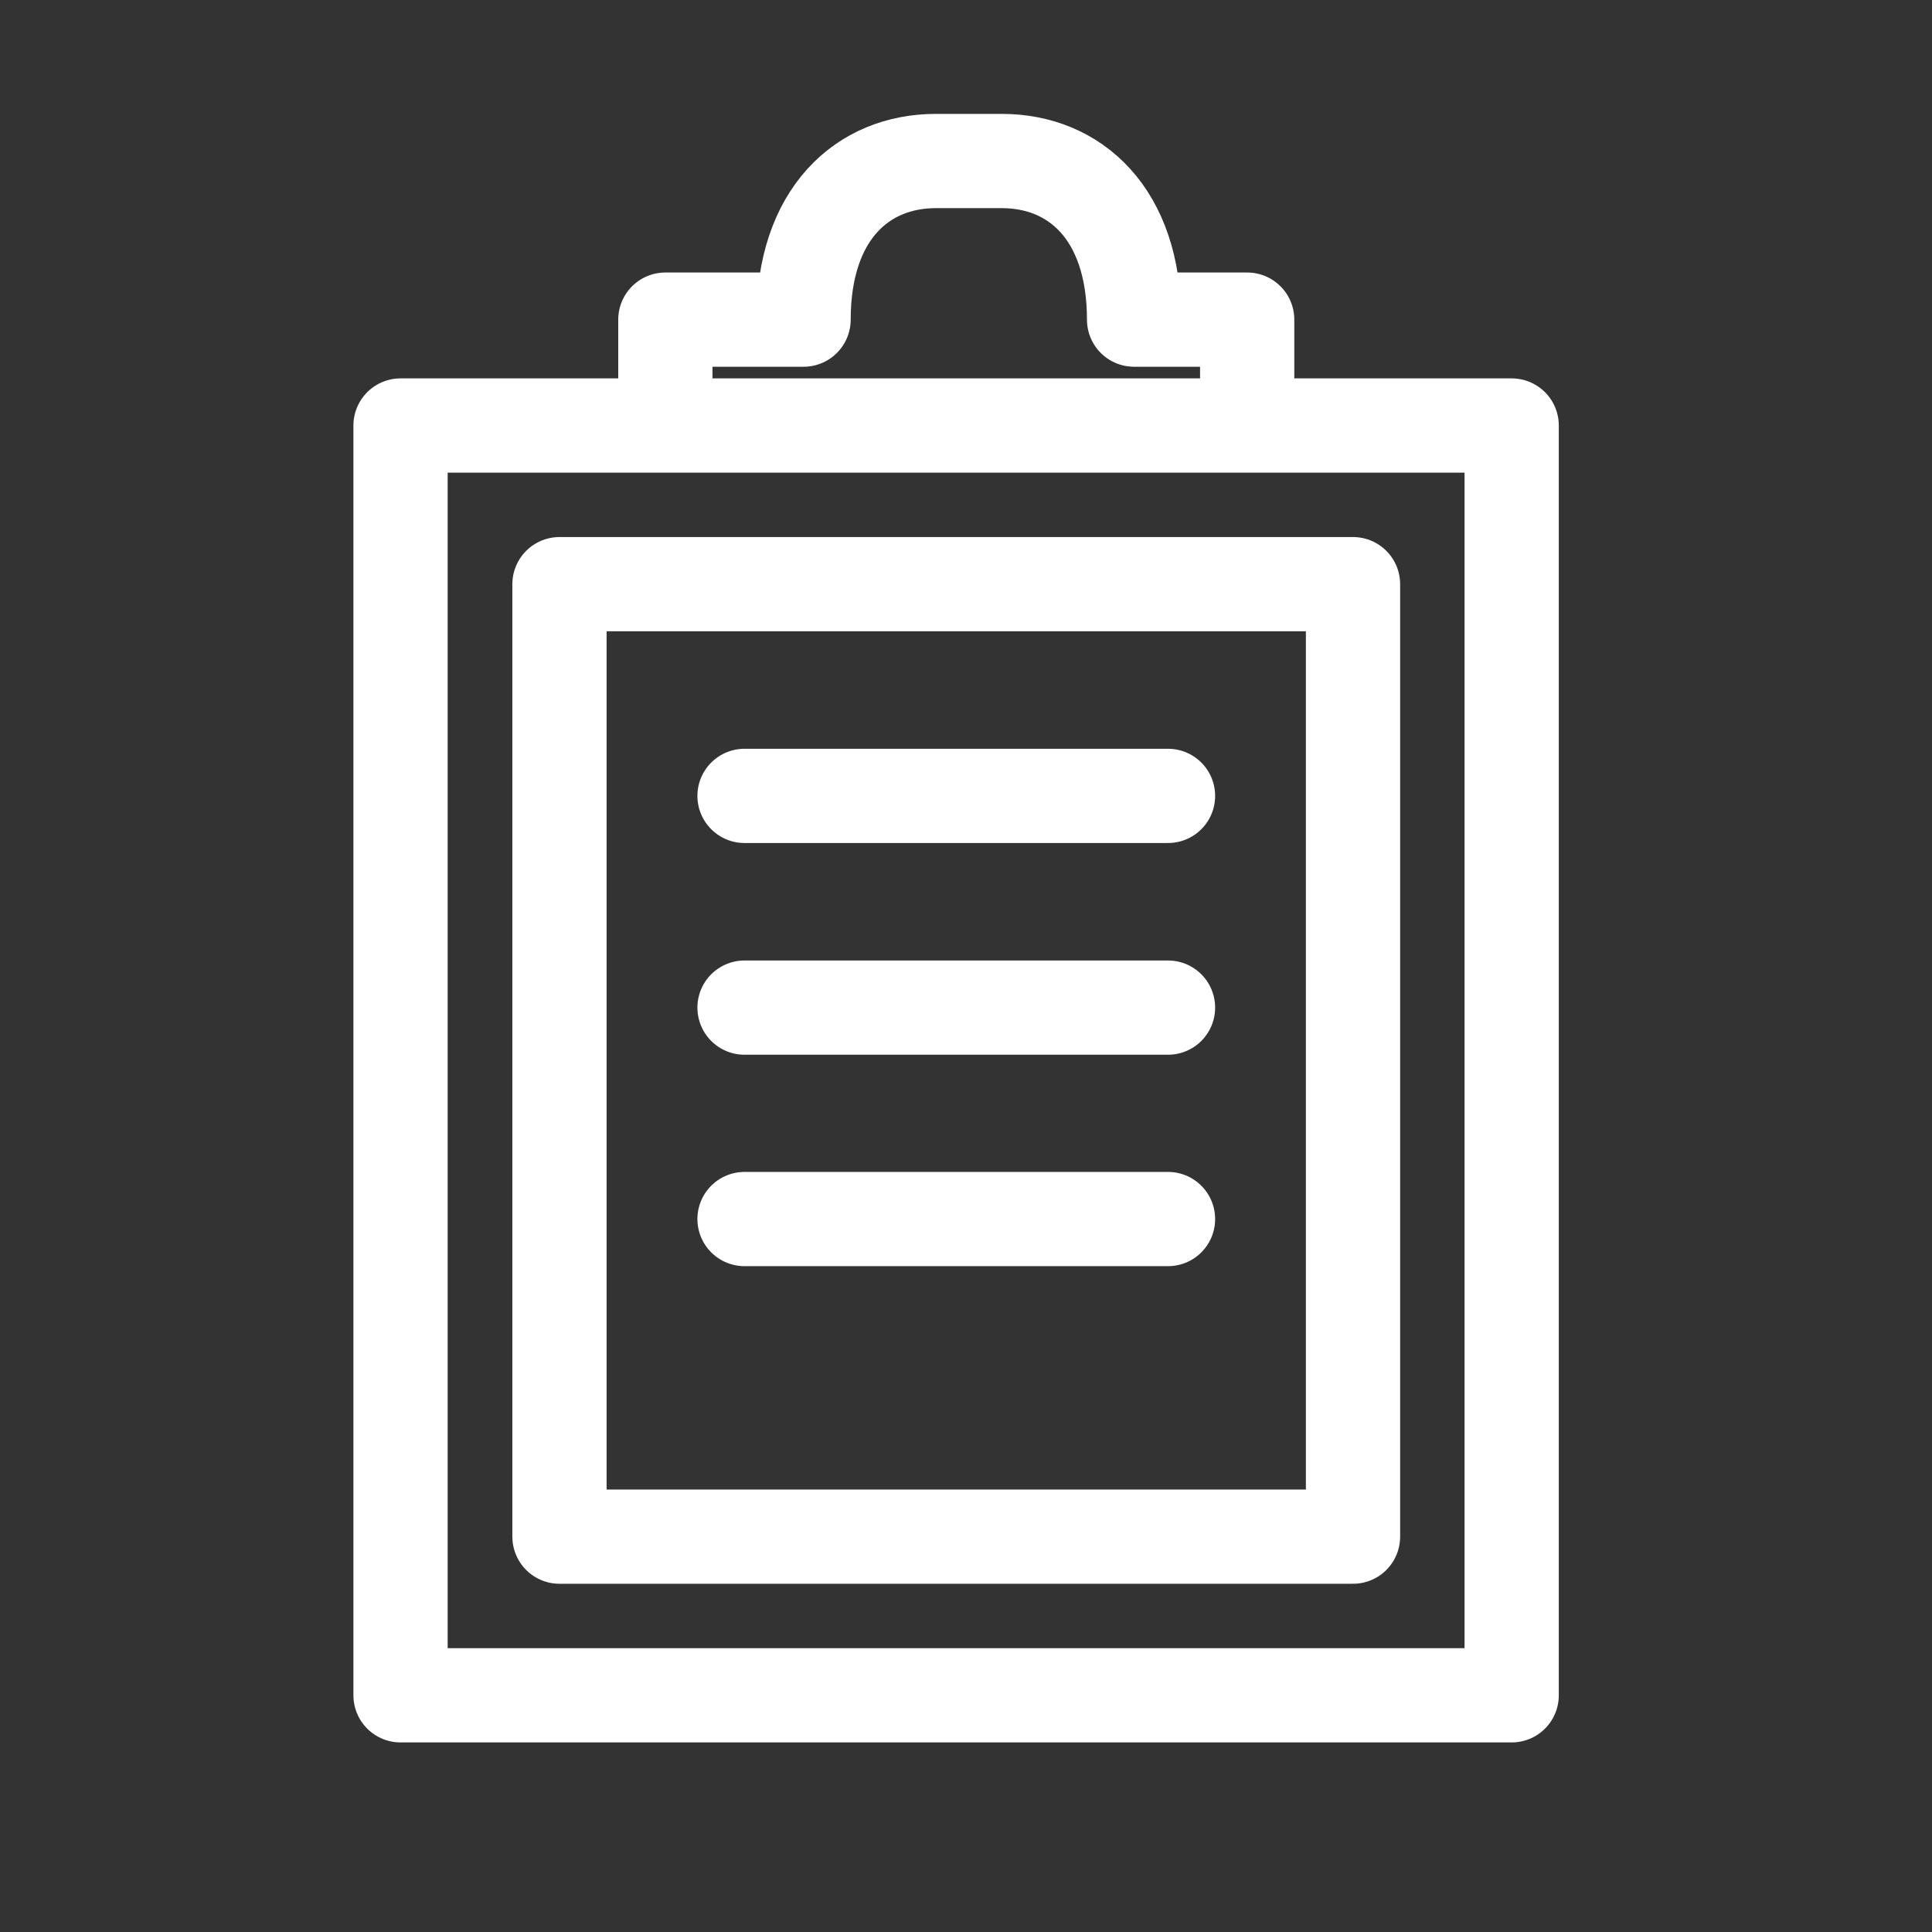 <svg width="41" height="41" viewBox="0 0 41 41" fill="none" xmlns="http://www.w3.org/2000/svg">
<rect x="0" y="0" width="41" height="41" fill="#333333" stroke="none"/>
<path d="M26.467 8.47V6.783H24.067C24.067 4.537 22.813 3.417 21.26 3.417H19.86C18.307 3.417 17.053 4.537 17.053 6.783H14.12V8.47" stroke="white" stroke-width="2" stroke-linecap="round" stroke-linejoin="round"/>
<path d="M32.08 9.03H8.5V35.977H32.08V9.03Z" stroke="white" stroke-width="2" stroke-linecap="round" stroke-linejoin="round"/>
<path d="M28.713 12.397H11.873V32.61H28.713V12.397Z" stroke="white" stroke-width="2" stroke-linecap="round" stroke-linejoin="round"/>
<path d="M15.8 16.89H24.787" stroke="white" stroke-width="2" stroke-linecap="round" stroke-linejoin="round"/>
<path d="M15.8 21.383H24.787" stroke="white" stroke-width="2" stroke-linecap="round" stroke-linejoin="round"/>
<path d="M15.8 25.87H24.787" stroke="white" stroke-width="2" stroke-linecap="round" stroke-linejoin="round"/>
</svg>
